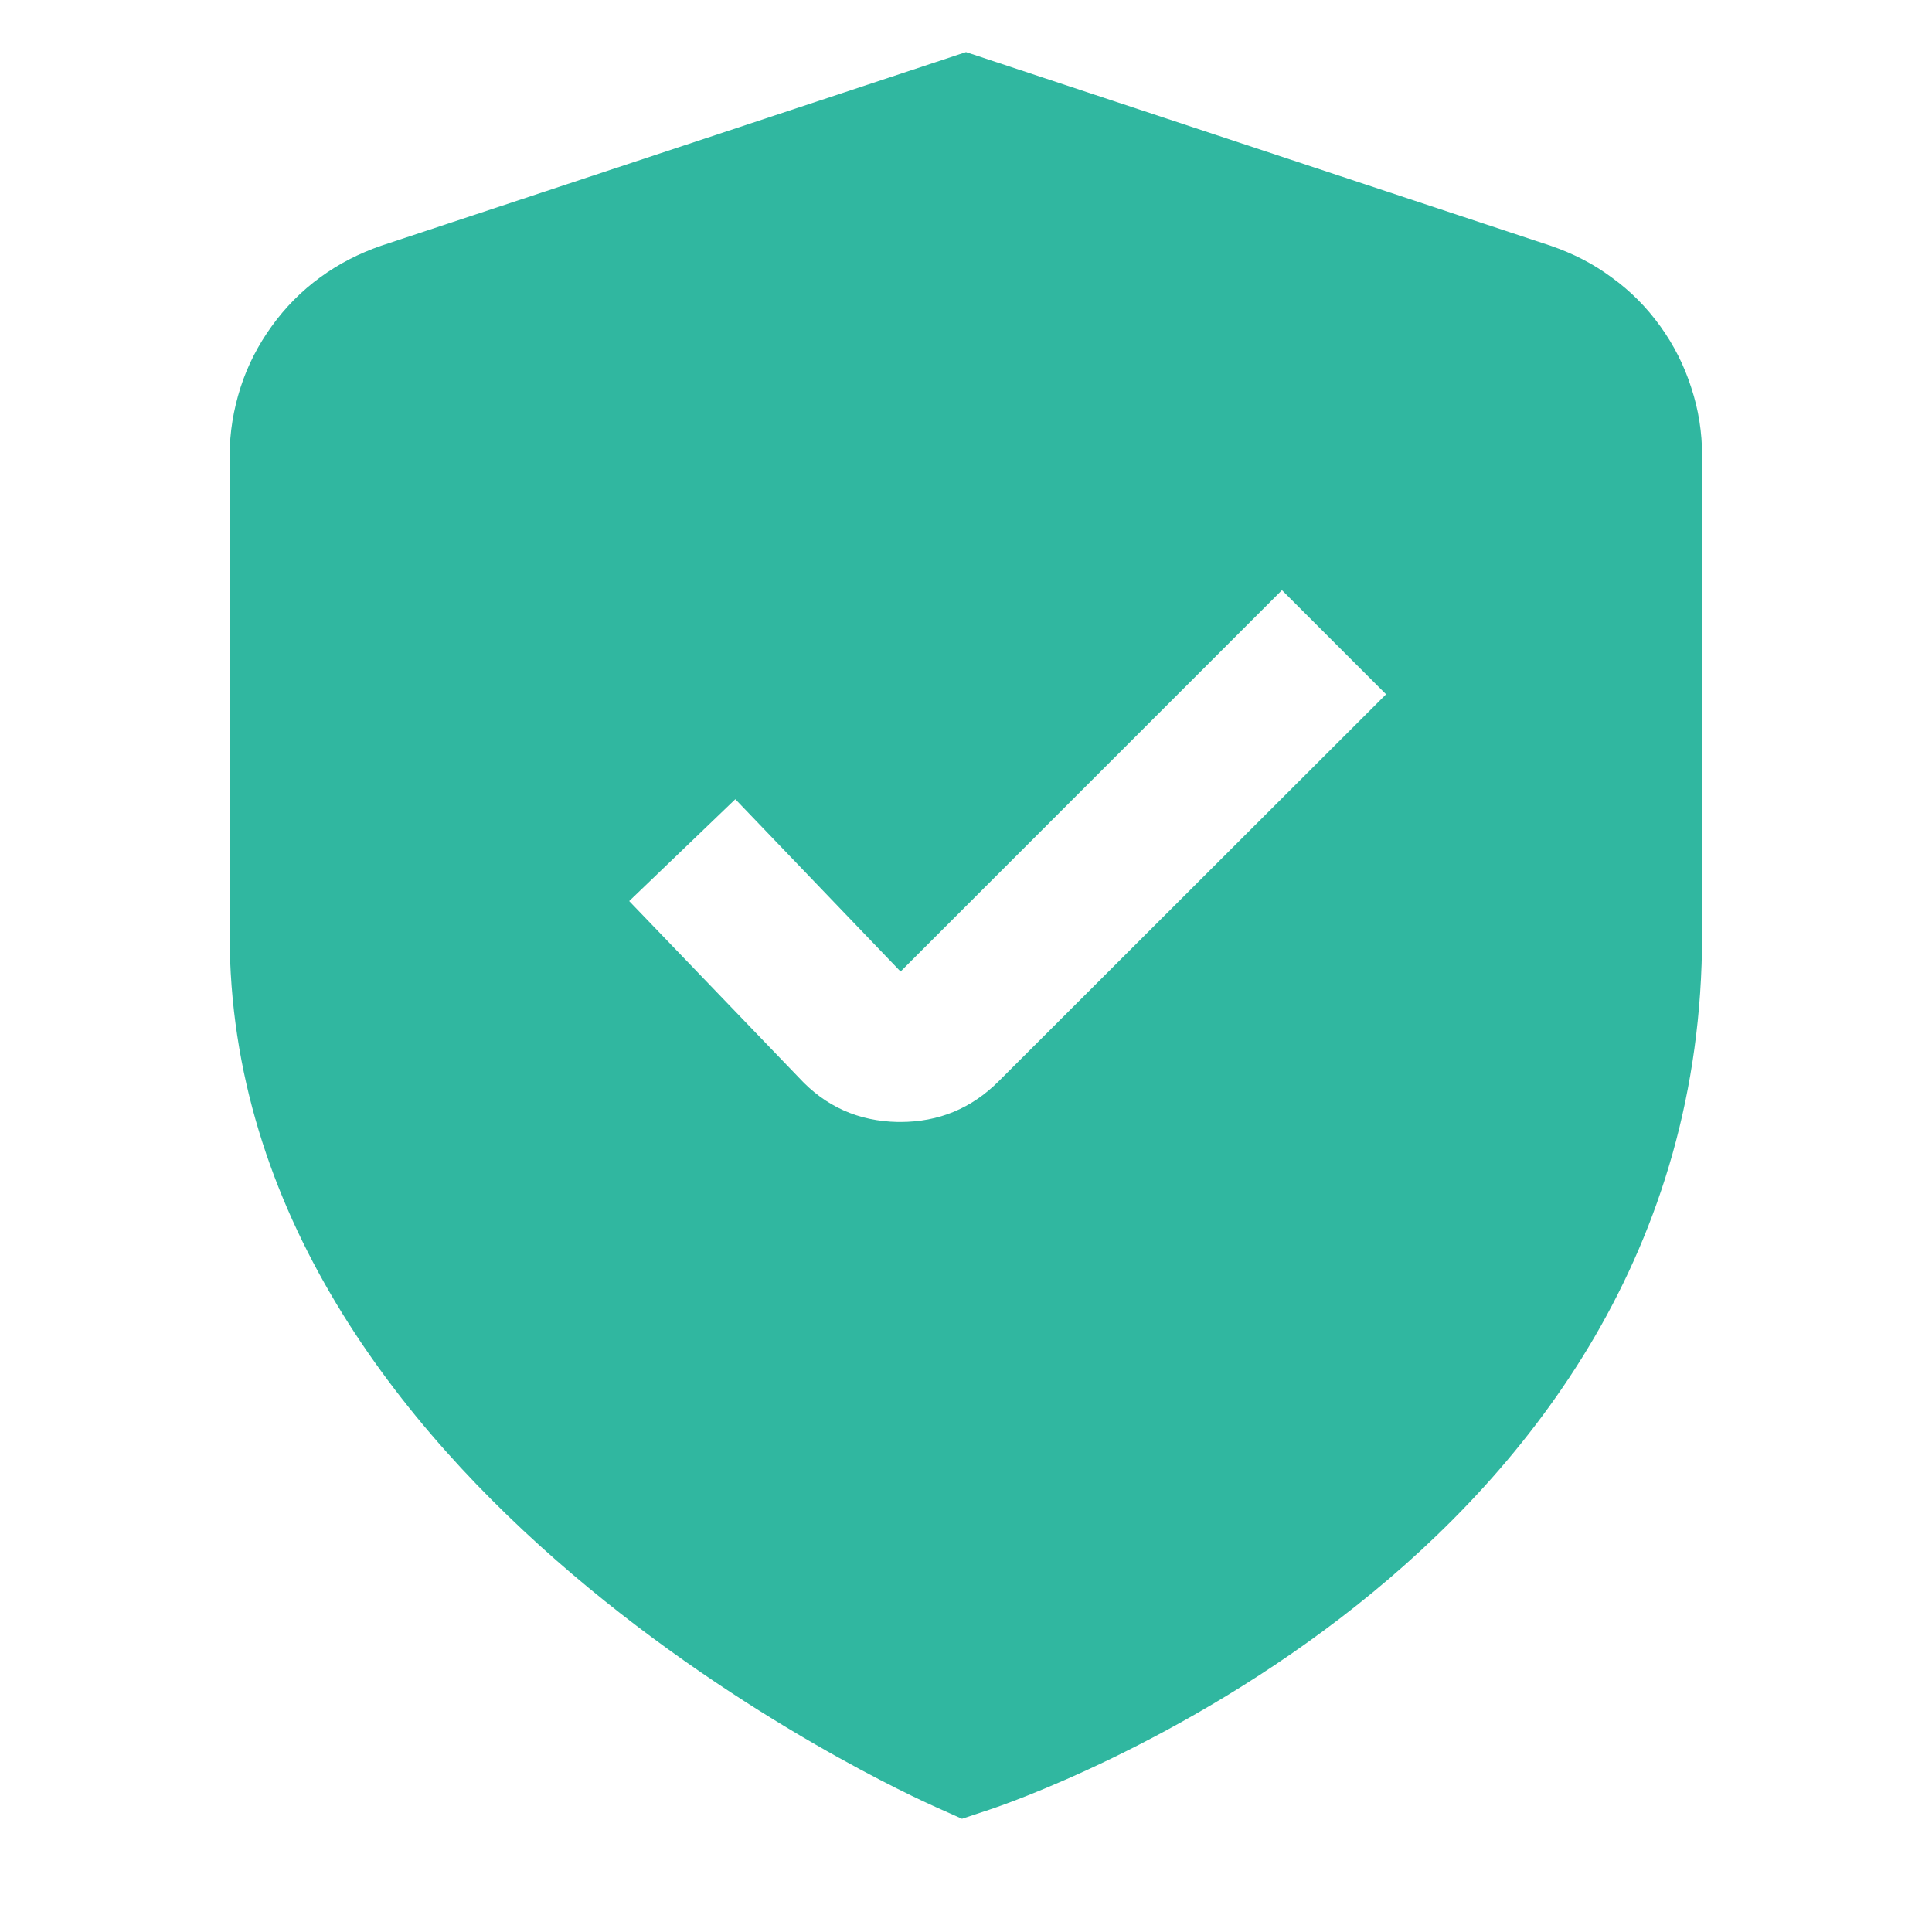 <svg xmlns="http://www.w3.org/2000/svg" xmlns:xlink="http://www.w3.org/1999/xlink" width="40" zoomAndPan="magnify" viewBox="0 0 30 30" height="40" preserveAspectRatio="xMidYMid meet" version="1.2"><defs><clipPath id="4003e783a2"><path d="M 3 0.797 L 27 0.797 L 27 28.379 L 3 28.379 Z M 3 0.797 "/></clipPath></defs><g id="c5e949d346"><g clip-rule="nonzero" clip-path="url(#4003e783a2)"><path style=" stroke:none;fill-rule:nonzero;fill:#30b7a0;fill-opacity:1;" d="M 24.078 3.816 L 15 0.809 L 5.918 3.816 C 5.578 3.934 5.262 4.094 4.969 4.309 C 4.68 4.52 4.43 4.773 4.219 5.066 C 4.008 5.359 3.844 5.676 3.734 6.02 C 3.625 6.363 3.566 6.715 3.566 7.074 L 3.566 14.516 C 3.566 23.117 14.086 27.863 14.535 28.062 L 14.938 28.242 L 15.359 28.102 C 15.812 27.953 26.43 24.32 26.43 14.516 L 26.43 7.074 C 26.43 6.715 26.375 6.363 26.262 6.02 C 26.152 5.676 25.992 5.359 25.781 5.066 C 25.57 4.773 25.32 4.52 25.027 4.309 C 24.738 4.094 24.422 3.934 24.078 3.816 Z M 15.508 16.789 C 15.086 17.211 14.578 17.422 13.98 17.422 L 13.941 17.422 C 13.332 17.41 12.82 17.184 12.406 16.734 L 9.77 13.992 L 11.418 12.41 L 13.984 15.086 L 19.906 9.164 L 21.523 10.781 Z M 15.508 16.789 "/></g></g></svg>